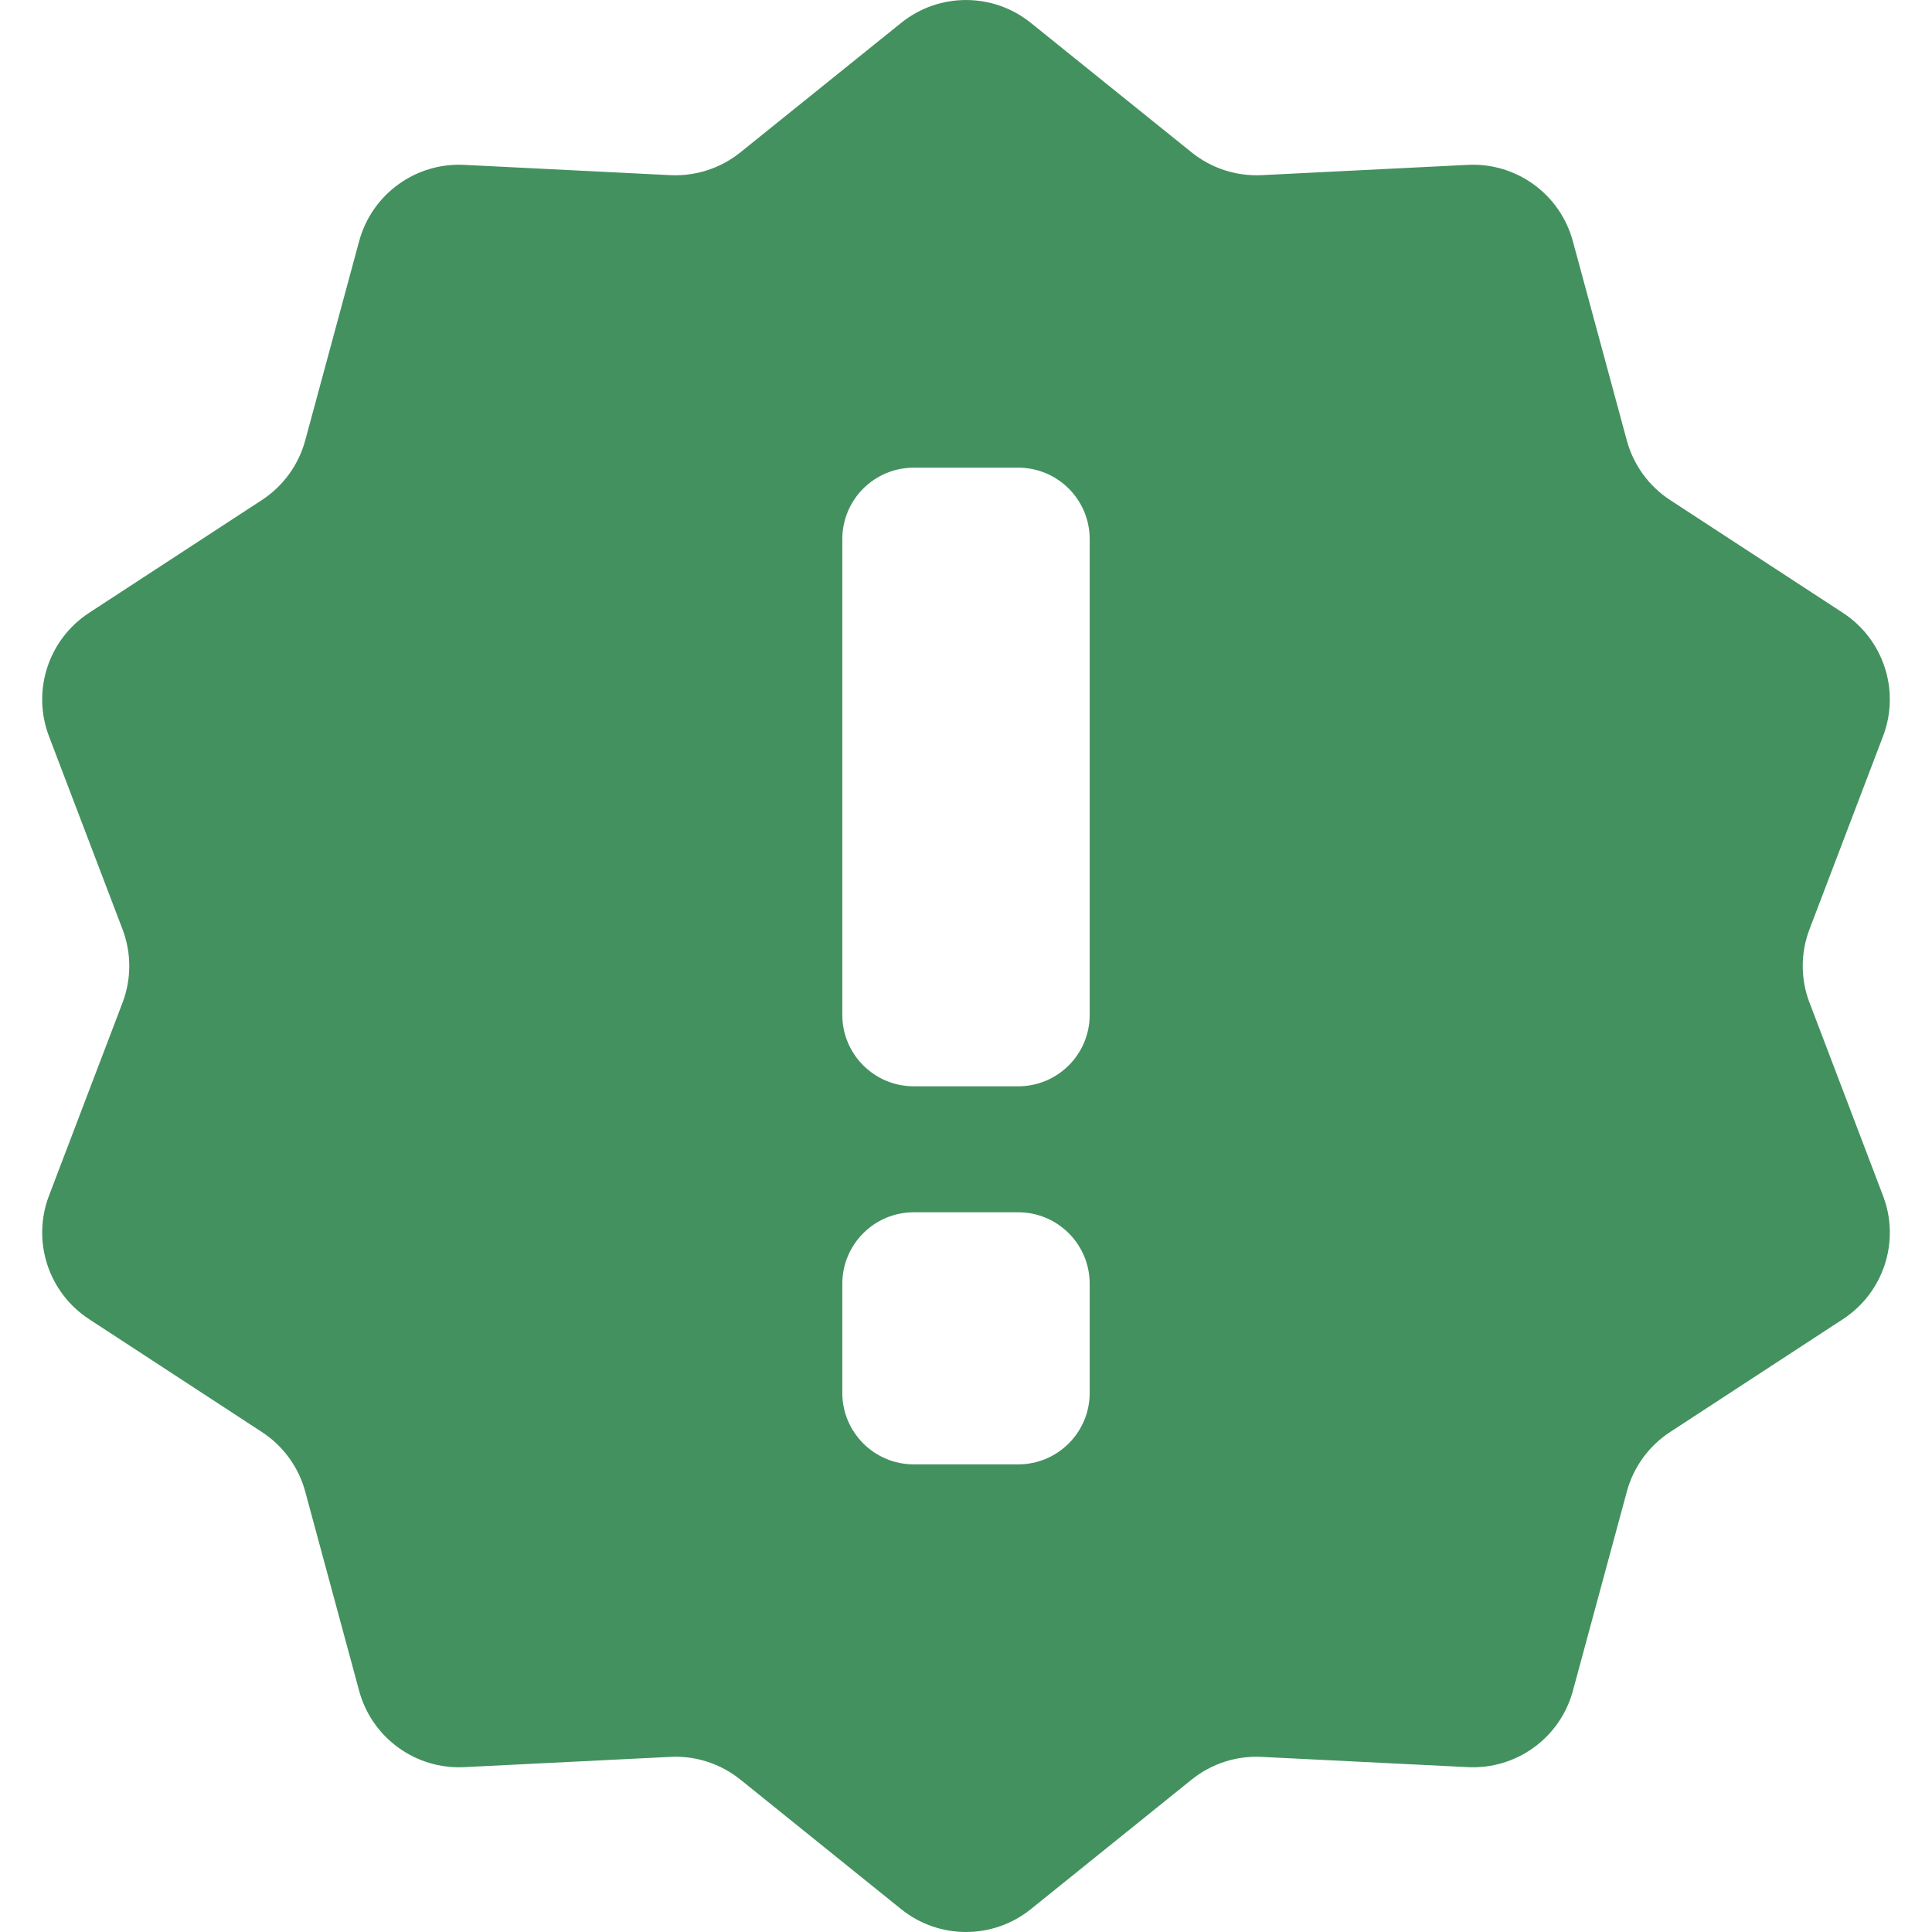 <?xml version="1.0" encoding="UTF-8"?>
<svg id="_x32_" xmlns="http://www.w3.org/2000/svg" version="1.1" viewBox="0 0 512 512">
  <!-- Generator: Adobe Illustrator 29.7.1, SVG Export Plug-In . SVG Version: 2.1.1 Build 8)  -->
  <defs>
    <style>
      .st0 {
        fill: #43915f;
      }
    </style>
  </defs>
  <path class="st0" d="M479.55,265.75c-2.41-6.28-2.41-13.22,0-19.52l19.47-51.11c4.6-12.07.16-25.67-10.63-32.71l-45.8-29.9c-5.64-3.68-9.72-9.32-11.47-15.8l-14.3-52.8c-3.37-12.44-14.96-20.87-27.83-20.22l-54.64,2.73c-6.71.32-13.32-1.81-18.56-6.04l-42.59-34.3c-10.04-8.1-24.36-8.1-34.4,0l-42.59,34.3c-5.24,4.22-11.85,6.36-18.57,6.04l-54.63-2.73c-12.87-.64-24.46,7.78-27.83,20.22l-14.29,52.8c-1.76,6.48-5.84,12.12-11.48,15.8l-45.8,29.9c-10.79,7.05-15.22,20.66-10.63,32.71l19.48,51.12c2.4,6.29,2.4,13.24,0,19.52l-19.48,51.12c-4.59,12.04-.16,25.67,10.63,32.71l45.8,29.91c5.64,3.67,9.72,9.29,11.48,15.79l14.29,52.8c3.37,12.45,14.96,20.86,27.83,20.22l54.63-2.72c6.72-.35,13.33,1.81,18.57,6.02l42.59,34.32c10.04,8.09,24.37,8.09,34.4,0l42.6-34.32c5.23-4.21,11.85-6.37,18.56-6.02l54.64,2.72c12.87.64,24.46-7.77,27.83-20.22l14.3-52.8c1.75-6.5,5.84-12.12,11.47-15.79l45.8-29.91c10.79-7.05,15.23-20.67,10.62-32.71l-19.46-51.12ZM288.78,369.13c0,10.45-8.48,18.94-18.93,18.94h-27.7c-10.45,0-18.93-8.49-18.93-18.94v-28.92c0-10.45,8.48-18.94,18.93-18.94h27.7c10.45,0,18.93,8.49,18.93,18.94v28.92ZM288.78,268.95c0,10.45-8.48,18.93-18.93,18.93h-27.7c-10.45,0-18.93-8.48-18.93-18.93v-126.07c0-10.47,8.48-18.94,18.93-18.94h27.7c10.45,0,18.93,8.48,18.93,18.94v126.07Z"/>
</svg>